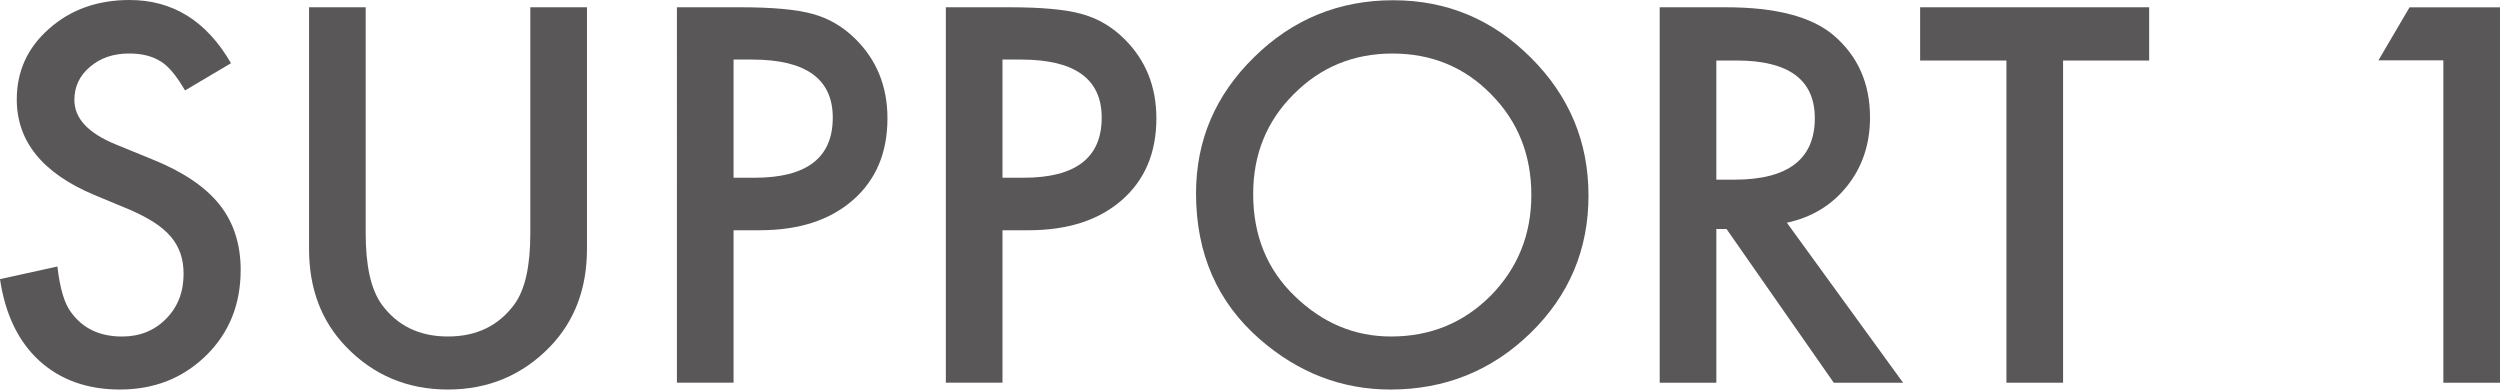 <?xml version="1.0" encoding="utf-8"?>
<!-- Generator: Adobe Illustrator 24.0.3, SVG Export Plug-In . SVG Version: 6.00 Build 0)  -->
<svg version="1.1" id="レイヤー_1" xmlns="http://www.w3.org/2000/svg" xmlns:xlink="http://www.w3.org/1999/xlink" x="0px"
	 y="0px" viewBox="0 0 80.328 12.516" style="enable-background:new 0 0 80.328 12.516;" xml:space="preserve">
<style type="text/css">
	.st0{fill:#595757;}
</style>
<g>
	<path class="st0" d="M7.422,2.031L5.945,2.906C5.668,2.428,5.406,2.115,5.156,1.969c-0.262-0.166-0.598-0.25-1.008-0.25
		c-0.506,0-0.926,0.144-1.258,0.43c-0.334,0.281-0.5,0.636-0.5,1.062c0,0.589,0.438,1.062,1.312,1.422l1.203,0.492
		c0.979,0.396,1.695,0.879,2.148,1.449s0.68,1.27,0.68,2.098c0,1.109-0.371,2.026-1.109,2.75c-0.746,0.729-1.67,1.094-2.773,1.094
		c-1.047,0-1.912-0.31-2.594-0.93C0.586,10.967,0.166,10.094,0,8.969l1.844-0.406c0.082,0.709,0.229,1.198,0.438,1.469
		c0.375,0.521,0.922,0.781,1.641,0.781c0.566,0,1.039-0.189,1.414-0.57c0.375-0.38,0.562-0.861,0.562-1.445
		c0-0.234-0.033-0.449-0.098-0.645C5.734,7.957,5.633,7.777,5.496,7.613C5.357,7.449,5.18,7.296,4.961,7.152
		C4.742,7.01,4.48,6.873,4.18,6.742L3.016,6.258C1.363,5.561,0.539,4.539,0.539,3.195c0-0.906,0.346-1.664,1.039-2.273
		C2.27,0.308,3.133,0,4.164,0C5.555,0,6.641,0.678,7.422,2.031z"/>
	<path class="st0" d="M11.75,0.234V7.5c0,1.037,0.168,1.795,0.508,2.273c0.504,0.693,1.215,1.039,2.133,1.039
		c0.922,0,1.635-0.346,2.141-1.039c0.338-0.463,0.508-1.221,0.508-2.273V0.234h1.82V8c0,1.271-0.396,2.318-1.188,3.141
		c-0.891,0.917-1.984,1.375-3.281,1.375s-2.389-0.458-3.273-1.375C10.324,10.318,9.93,9.271,9.93,8V0.234H11.75z"/>
	<path class="st0" d="M23.57,7.398v4.898h-1.82V0.234h2.062c1.01,0,1.773,0.07,2.289,0.211c0.52,0.141,0.979,0.406,1.375,0.797
		c0.691,0.678,1.039,1.531,1.039,2.562c0,1.104-0.371,1.979-1.109,2.625c-0.74,0.646-1.738,0.969-2.992,0.969H23.57z M23.57,5.711
		h0.68c1.672,0,2.508-0.643,2.508-1.93c0-1.244-0.863-1.867-2.586-1.867H23.57V5.711z"/>
	<path class="st0" d="M32.211,7.398v4.898h-1.82V0.234h2.062c1.01,0,1.773,0.07,2.289,0.211c0.52,0.141,0.979,0.406,1.375,0.797
		c0.691,0.678,1.039,1.531,1.039,2.562c0,1.104-0.371,1.979-1.109,2.625c-0.74,0.646-1.738,0.969-2.992,0.969H32.211z M32.211,5.711
		h0.68c1.672,0,2.508-0.643,2.508-1.93c0-1.244-0.863-1.867-2.586-1.867h-0.602V5.711z"/>
	<path class="st0" d="M38.43,6.211c0-1.697,0.621-3.156,1.867-4.375c1.238-1.219,2.729-1.828,4.469-1.828
		c1.719,0,3.191,0.615,4.422,1.844c1.234,1.229,1.852,2.706,1.852,4.43c0,1.734-0.621,3.206-1.859,4.414
		c-1.246,1.214-2.748,1.82-4.508,1.82c-1.559,0-2.957-0.539-4.195-1.617C39.111,9.706,38.43,8.144,38.43,6.211z M40.266,6.234
		c0,1.334,0.447,2.43,1.344,3.289c0.891,0.859,1.918,1.289,3.086,1.289c1.266,0,2.332-0.438,3.203-1.312
		c0.869-0.885,1.305-1.963,1.305-3.234c0-1.286-0.43-2.364-1.289-3.234c-0.855-0.875-1.912-1.312-3.172-1.312
		c-1.256,0-2.316,0.438-3.18,1.312C40.697,3.896,40.266,4.964,40.266,6.234z"/>
	<path class="st0" d="M57.414,7.156l3.734,5.141h-2.227l-3.445-4.938h-0.328v4.938h-1.82V0.234h2.133c1.594,0,2.744,0.3,3.453,0.898
		c0.781,0.667,1.172,1.547,1.172,2.641c0,0.854-0.246,1.589-0.734,2.203C58.861,6.592,58.215,6.984,57.414,7.156z M55.148,5.773
		h0.578c1.723,0,2.586-0.658,2.586-1.977c0-1.234-0.84-1.852-2.516-1.852h-0.648V5.773z"/>
	<path class="st0" d="M66.289,1.945v10.352h-1.82V1.945h-2.773V0.234h7.359v1.711H66.289z"/>
	<path class="st0" d="M78.508,1.938h-2.086l1-1.703h2.906v12.062h-1.82V1.938z"/>
</g>
</svg>
